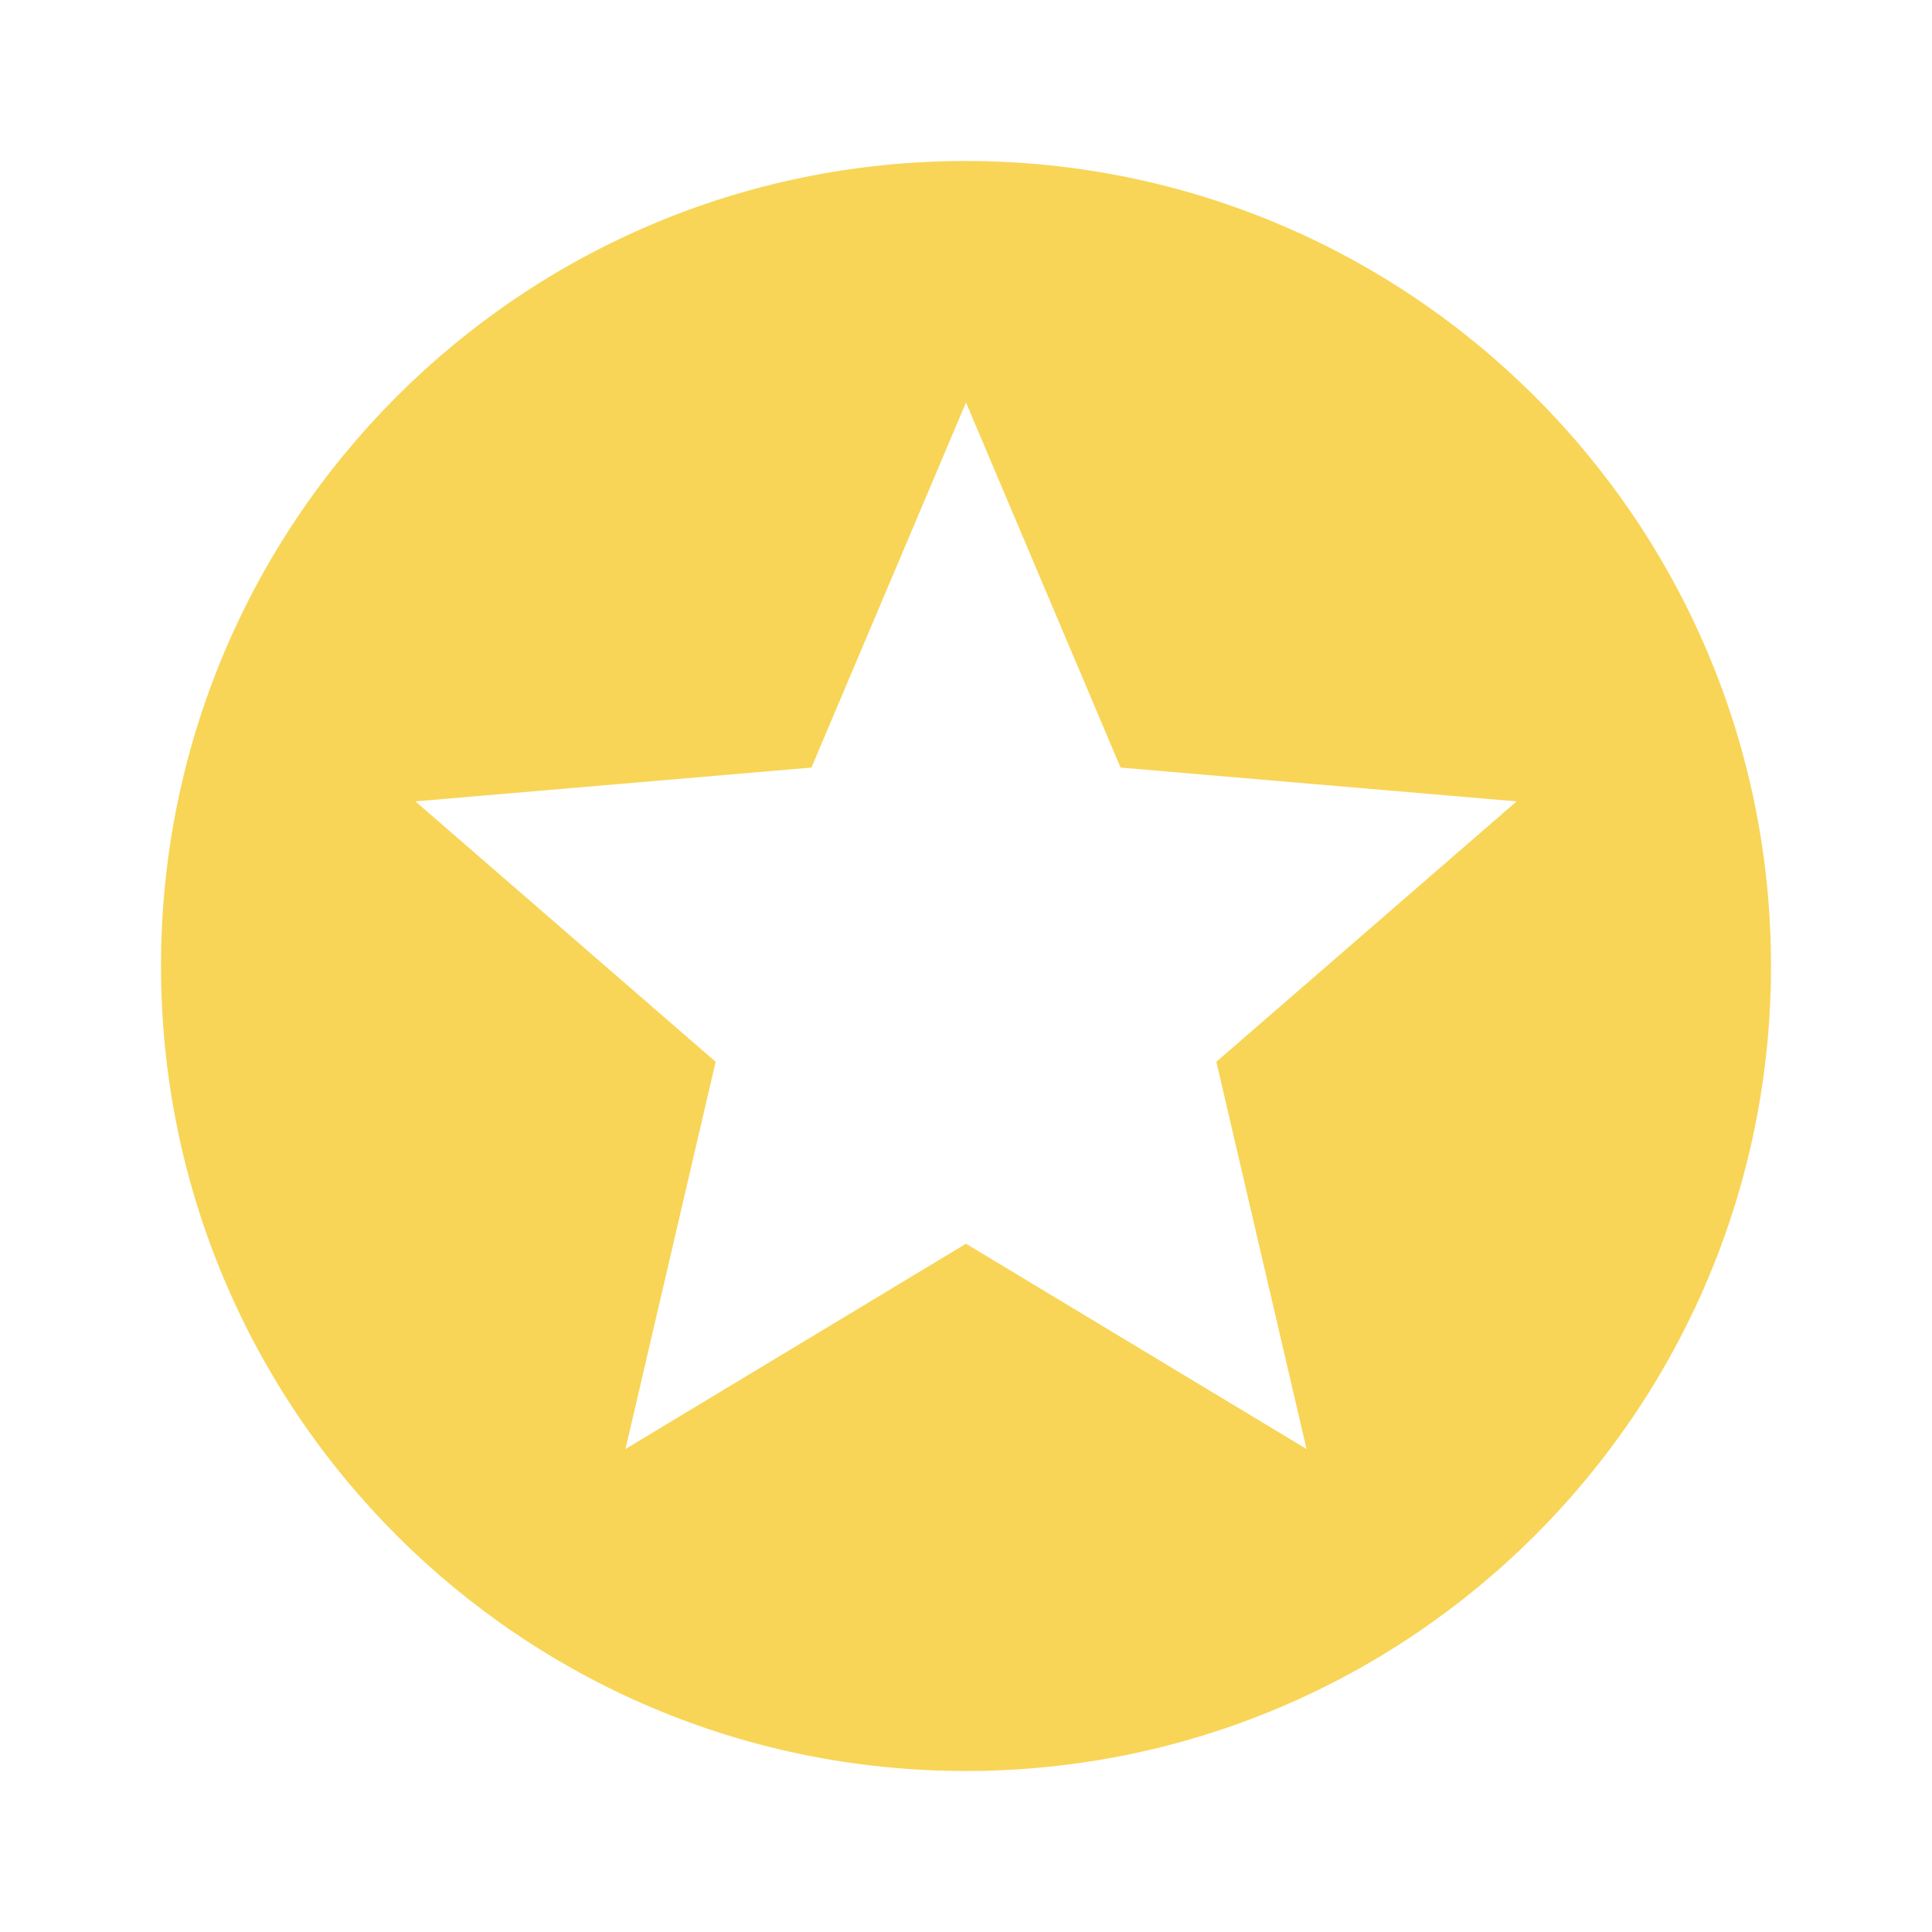 <?xml version="1.0" encoding="UTF-8"?> <svg xmlns="http://www.w3.org/2000/svg" width="144" height="144" viewBox="0 0 144 144" fill="none"> <path d="M71.97 12C38.82 12 12 38.85 12 72C12 105.15 38.82 132 71.97 132C105.12 132 132 105.15 132 72C132 38.85 105.12 12 71.97 12ZM97.38 108L72 92.7L46.62 108L53.34 79.14L30.96 59.73L60.48 57.21L72 30L83.52 57.21L113.04 59.73L90.66 79.14L97.38 108Z" fill="#F8D557"></path> </svg> 